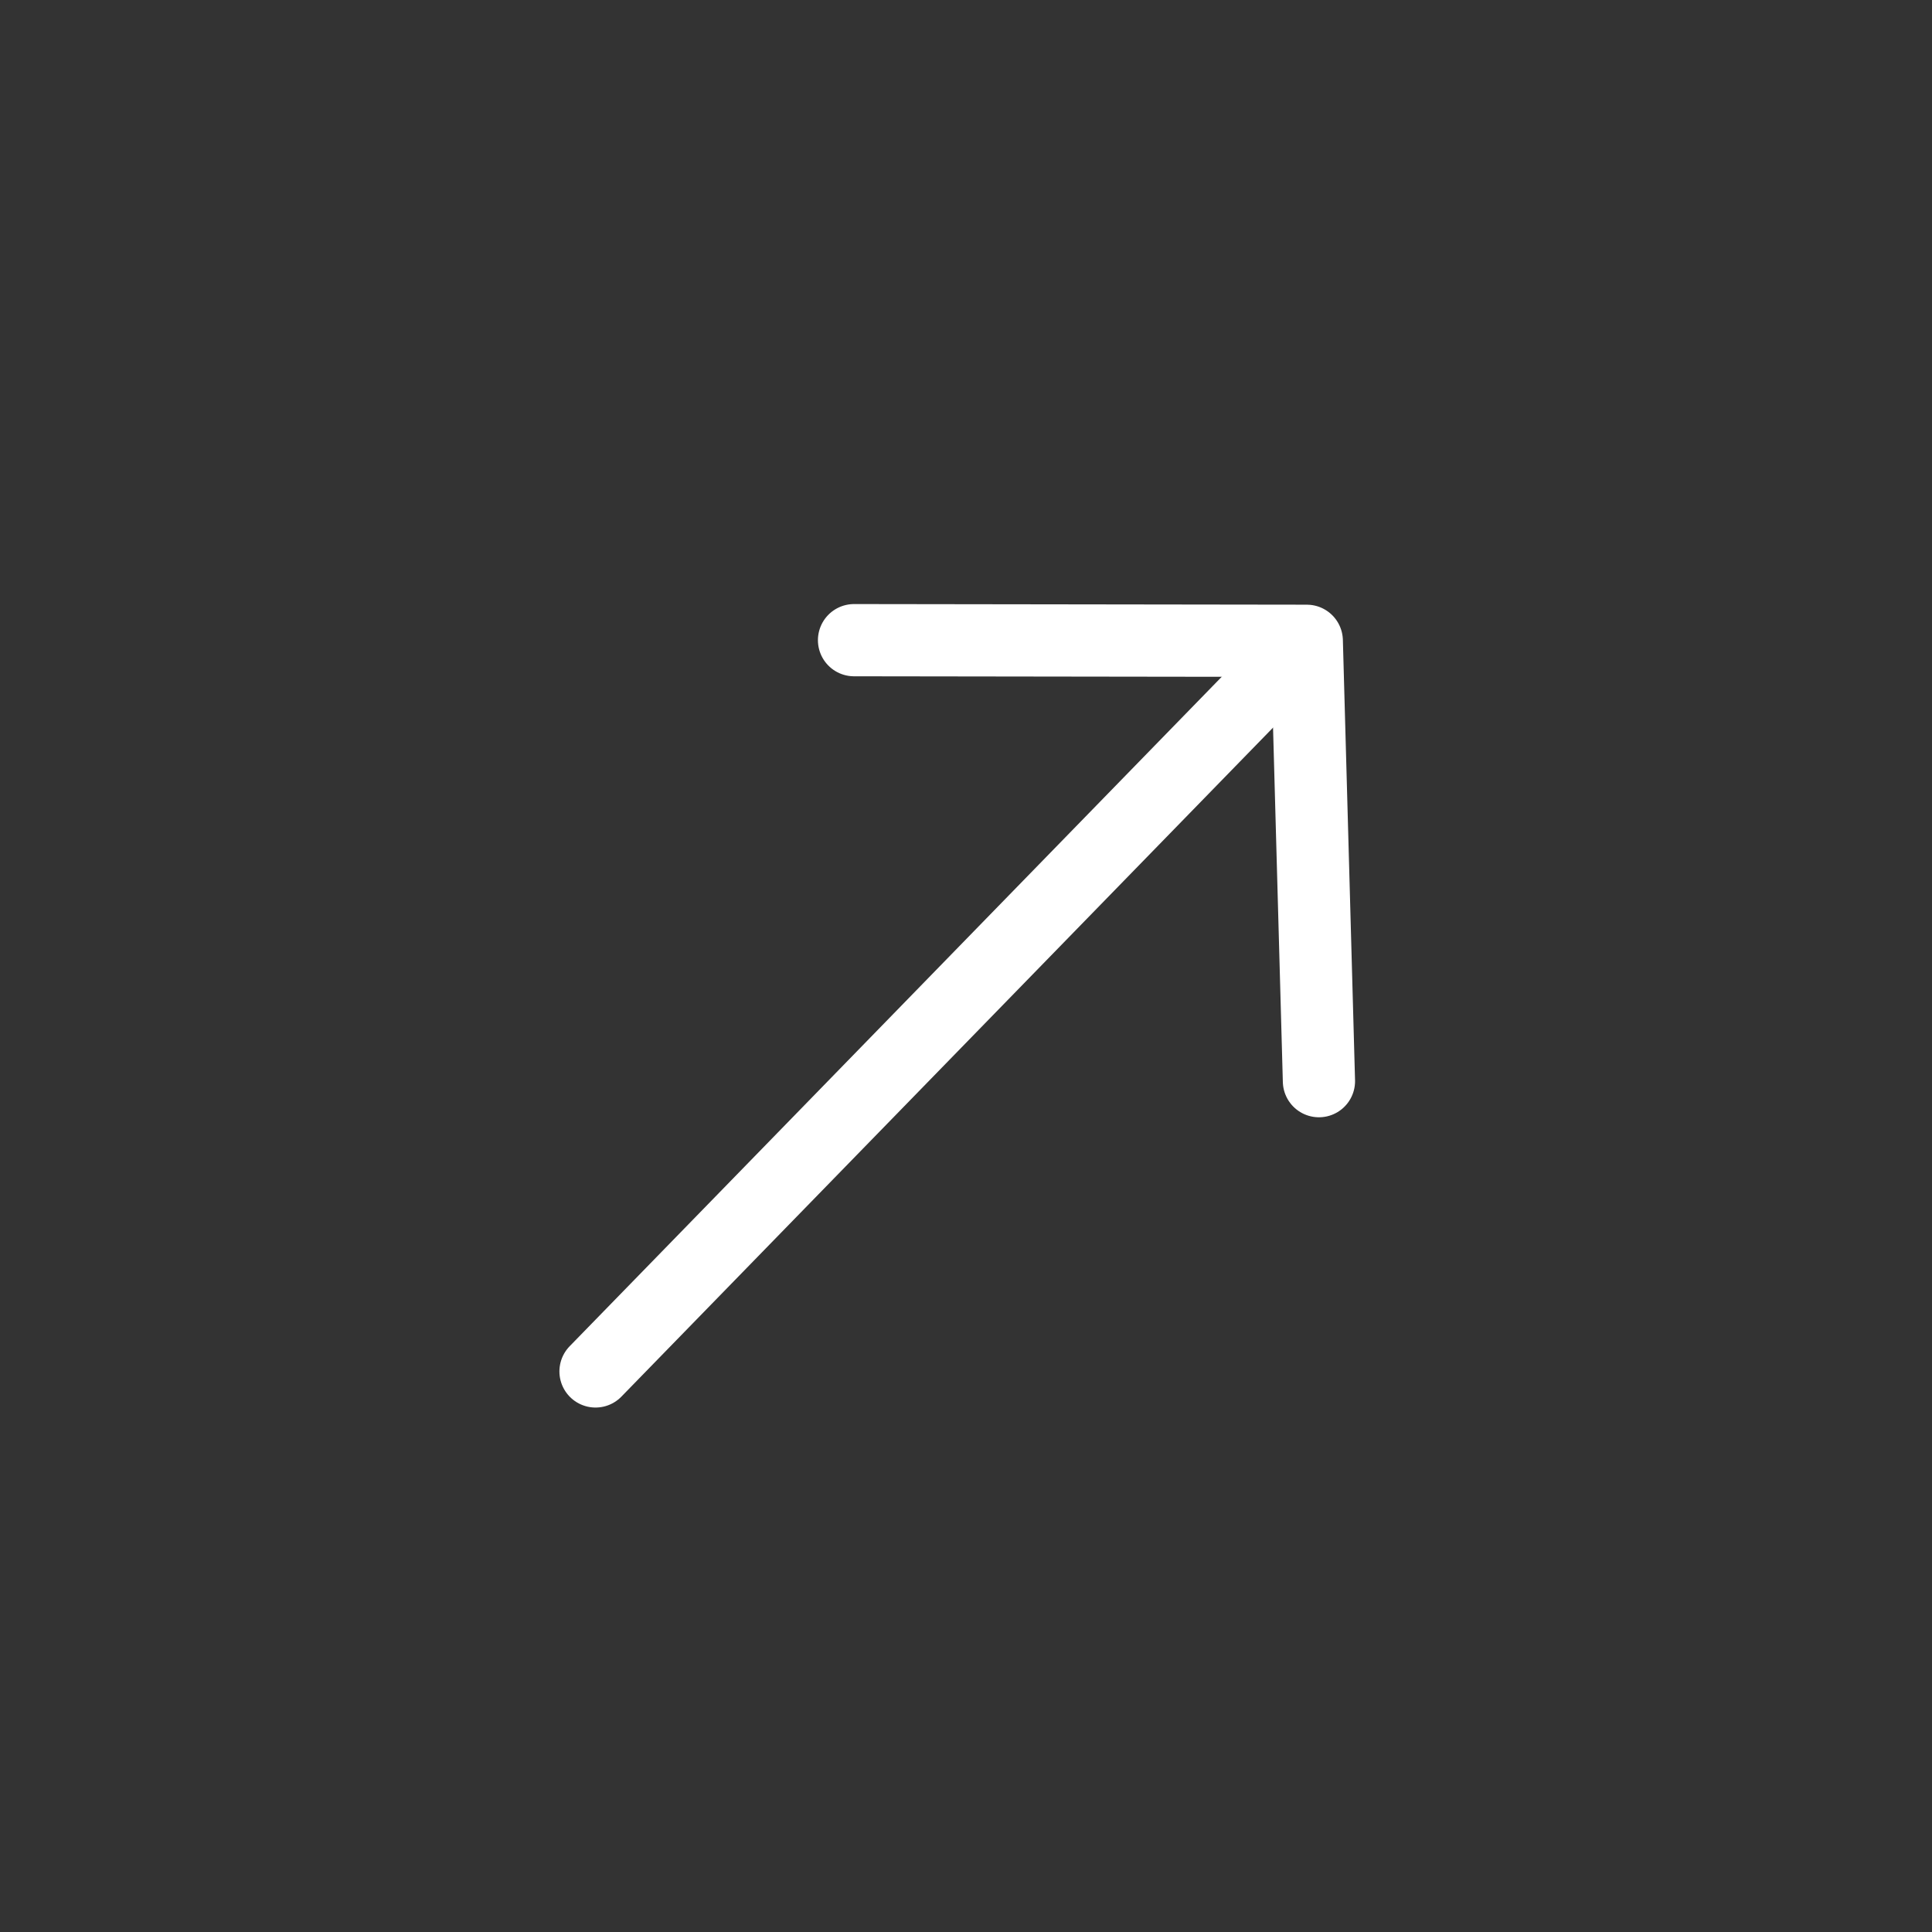 <svg width="107" height="107" viewBox="0 0 107 107" fill="none" xmlns="http://www.w3.org/2000/svg">
<rect x="0" y="0" width="107" height="107" fill="#333333" stroke="none"/>
<path d="M72.056 35.839L32.982 75.954" stroke="white" stroke-width="4" stroke-linecap="round" stroke-linejoin="round"/>
<path d="M47.299 35.455L72.373 35.489L73.047 59.878" stroke="white" stroke-width="4" stroke-linecap="round" stroke-linejoin="round"/>
</svg>
